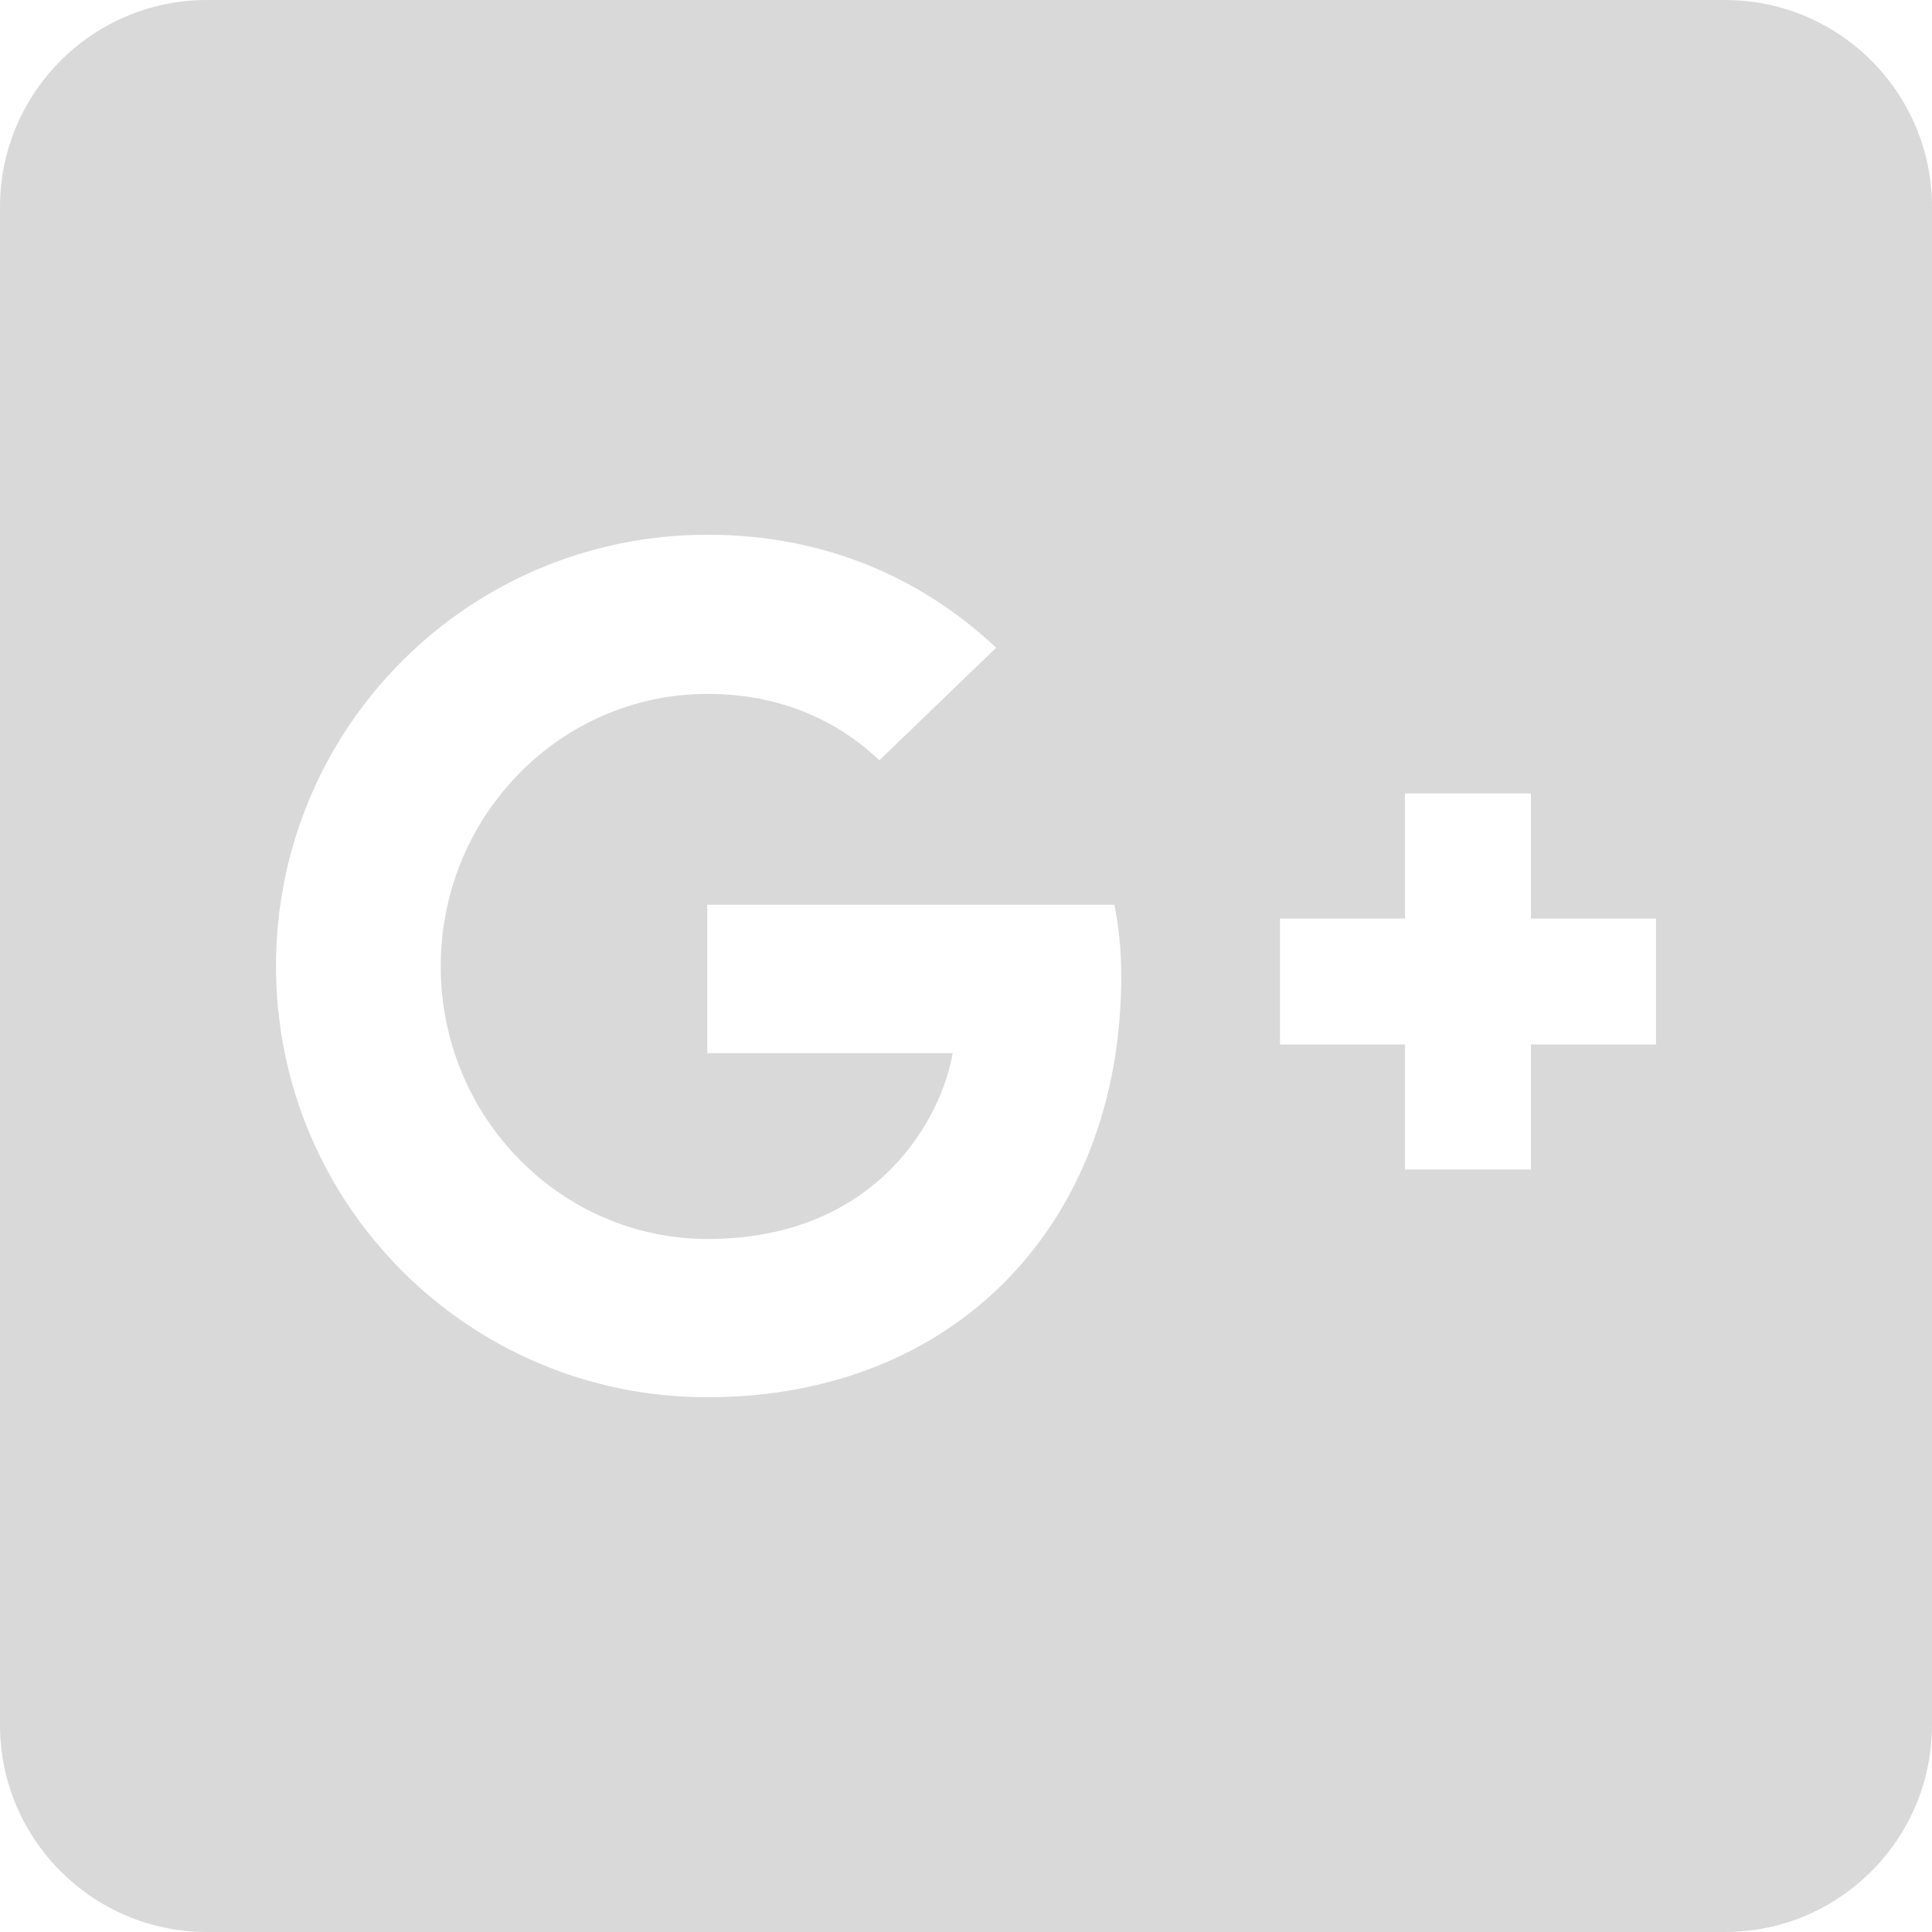 <?xml version="1.0" encoding="UTF-8" standalone="no"?><!DOCTYPE svg PUBLIC "-//W3C//DTD SVG 1.1//EN" "http://www.w3.org/Graphics/SVG/1.1/DTD/svg11.dtd"><svg width="100%" height="100%" viewBox="0 0 448 448" version="1.1" xmlns="http://www.w3.org/2000/svg" xmlns:xlink="http://www.w3.org/1999/xlink" xml:space="preserve" xmlns:serif="http://www.serif.com/" style="fill-rule:evenodd;clip-rule:evenodd;stroke-linejoin:round;stroke-miterlimit:1.414;"><path d="M400,0l-352,0c-26.5,0 -48,21.5 -48,48l0,352c0,26.5 21.5,48 48,48l352,0c26.5,0 48,-21.5 48,-48l0,-352c0,-26.5 -21.5,-48 -48,-48Zm-236,324c-55.3,0 -100,-44.7 -100,-100c0,-55.3 44.7,-100 100,-100c27,0 49.5,9.8 67,26.2l-27.1,26.1c-7.4,-7.1 -20.3,-15.4 -39.8,-15.4c-34.1,0 -61.9,28.2 -61.9,63.2c0,34.9 27.8,63.2 61.9,63.2c39.6,0 54.4,-28.5 56.8,-43.1l-56.9,0l0,-34.4l94.4,0c1,5 1.6,10.1 1.6,16.6c0,57.1 -38.3,97.6 -96,97.6Zm220,-81.8l-29,0l0,29l-29.2,0l0,-29l-29,0l0,-29.2l29,0l0,-29l29.2,0l0,29l29,0l0,29.2Z" style="fill:#d9d9d9;fill-rule:nonzero;width:25px;height:25px;"/></svg>